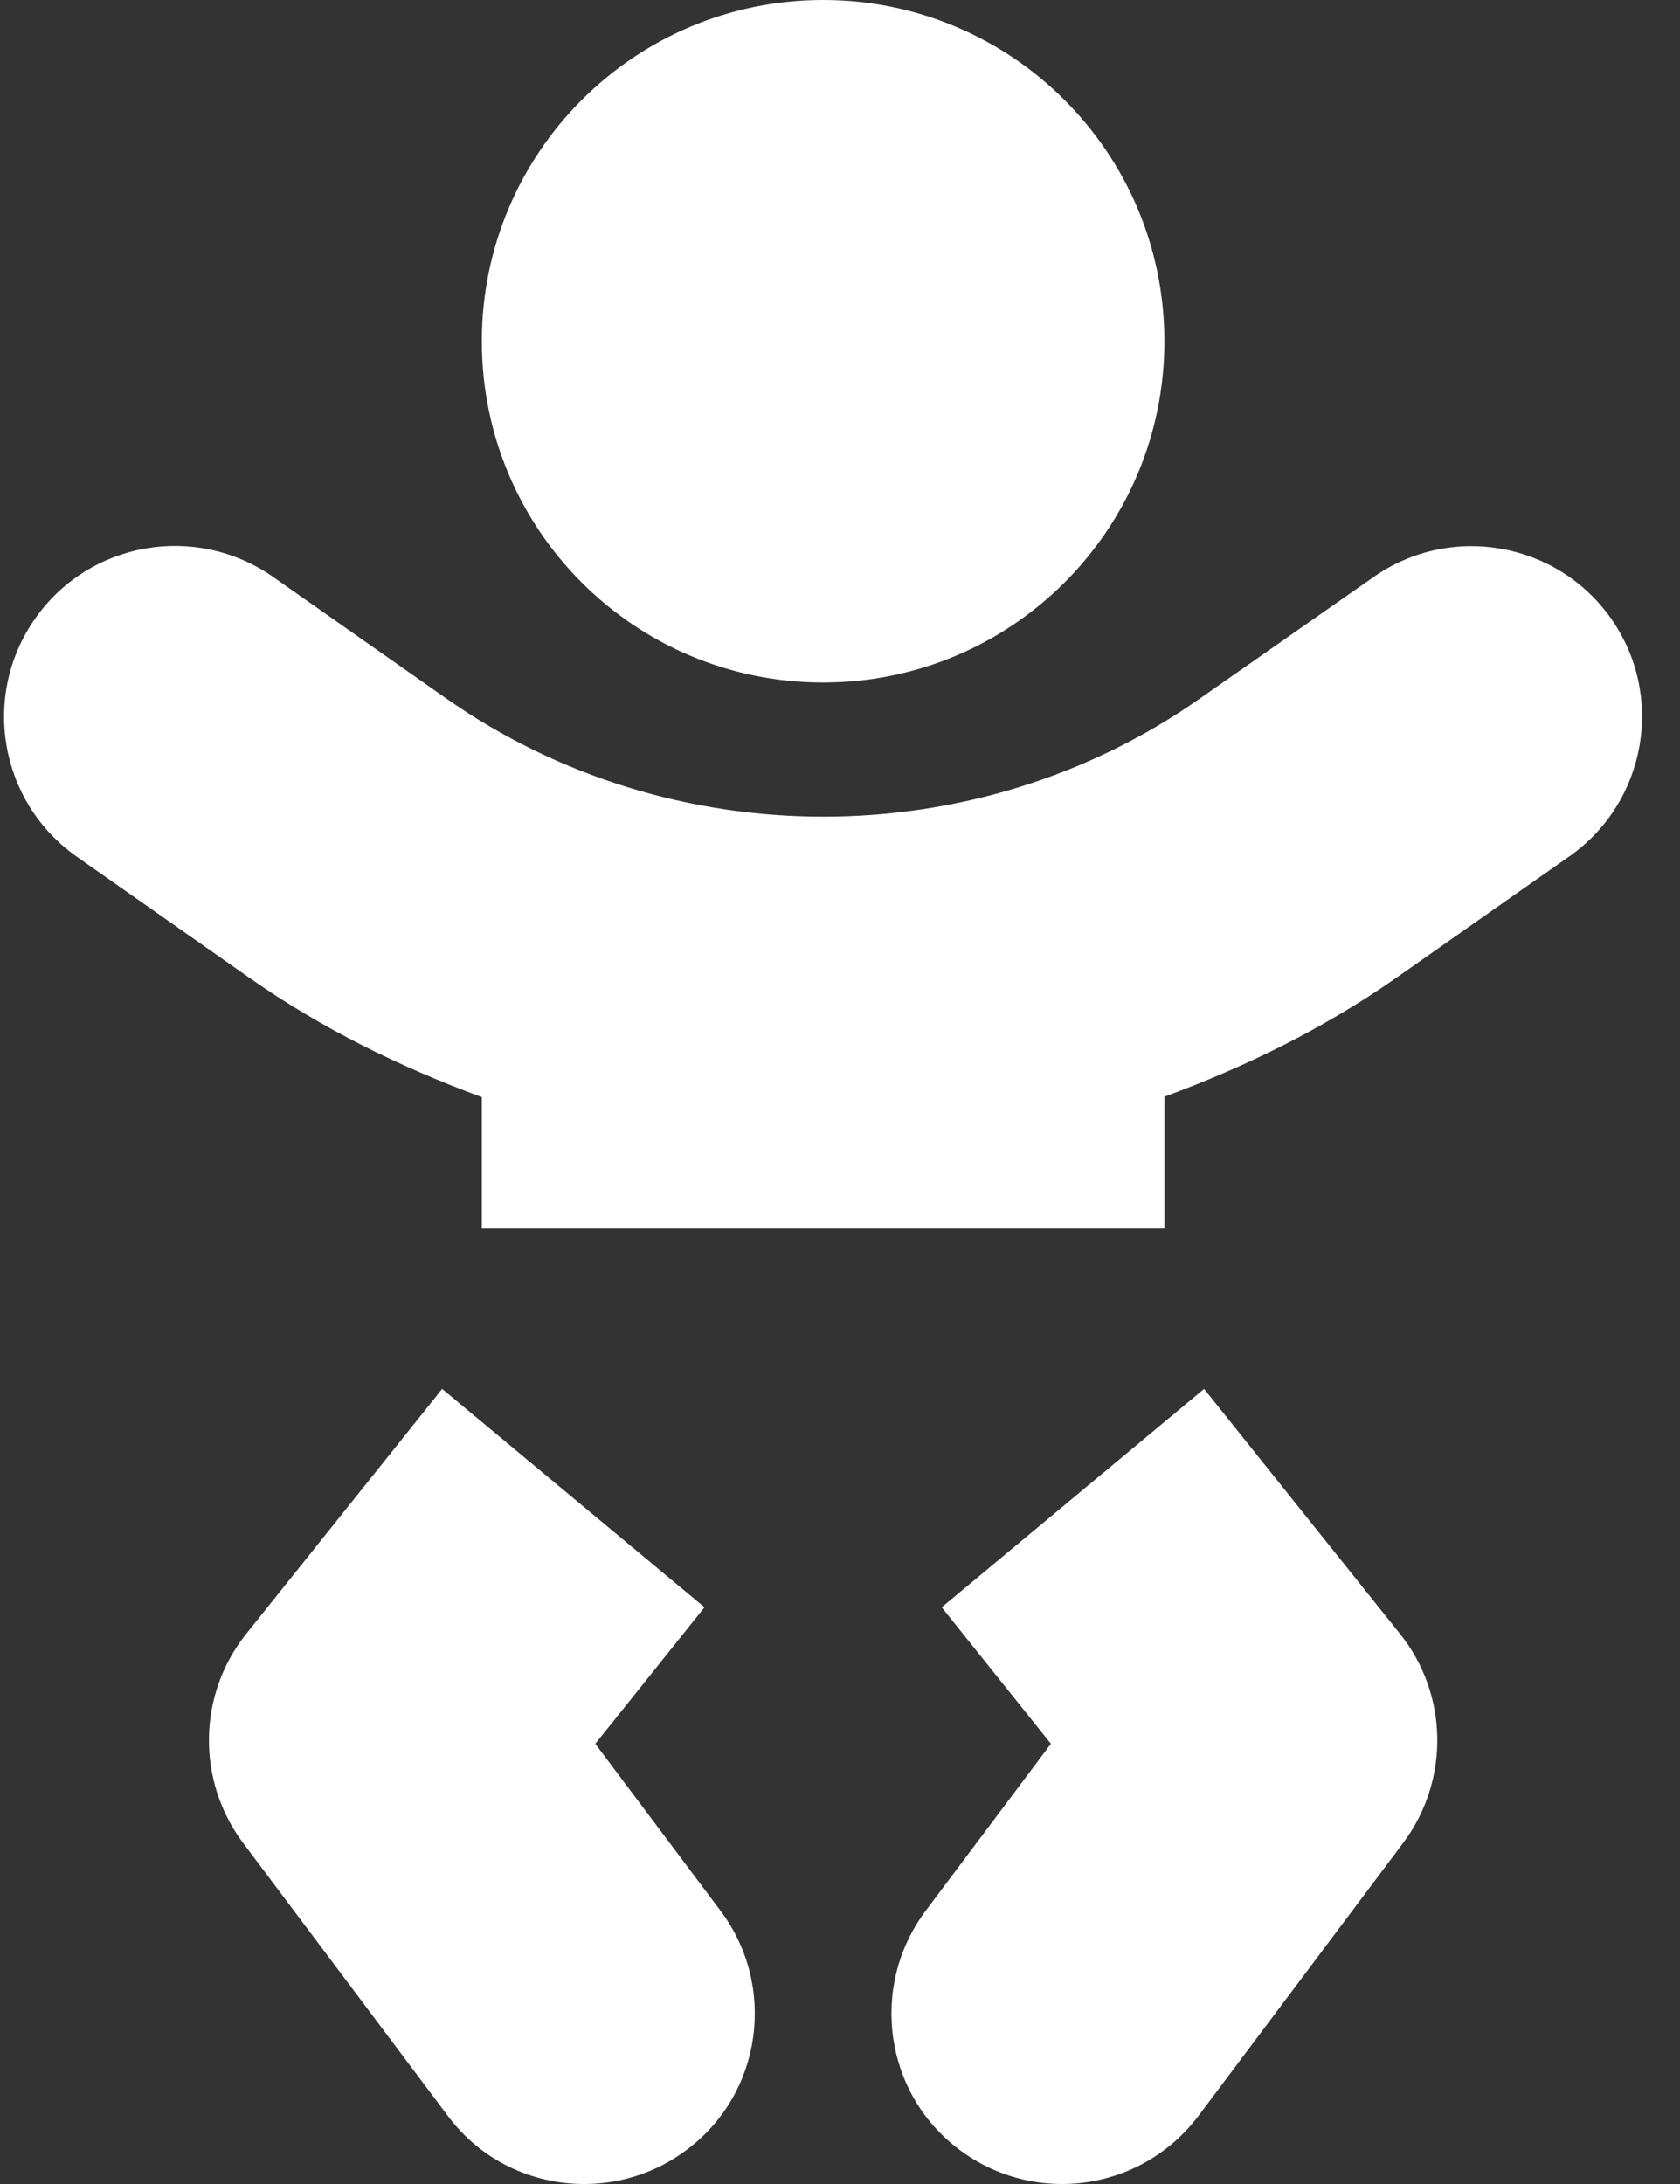 <svg width="40" height="52" viewBox="0 0 40 52" fill="none" xmlns="http://www.w3.org/2000/svg">
<rect x="0" y="0" width="40" height="52" fill="#333333" stroke="none"/>
<path d="M19.598 16.25C15.108 16.25 11.472 12.614 11.472 8.125C11.472 3.636 15.108 0 19.598 0C24.088 0 27.724 3.636 27.724 8.125C27.724 12.614 24.088 16.25 19.598 16.25ZM25.022 41.519L22.422 38.269L28.669 33.069L33.331 38.898C34.489 40.341 34.519 42.392 33.412 43.875L28.537 50.375C27.734 51.441 26.515 52 25.286 52C24.443 52 23.58 51.736 22.848 51.188C21.051 49.847 20.695 47.298 22.036 45.5L25.022 41.519ZM10.527 33.069L16.774 38.269L14.174 41.519L17.16 45.5C18.501 47.298 18.146 49.847 16.348 51.188C15.616 51.736 14.763 52 13.91 52C12.671 52 11.452 51.441 10.66 50.375L5.784 43.875C4.677 42.392 4.707 40.341 5.865 38.898L10.527 33.069ZM0.837 14.727C2.127 12.888 4.657 12.452 6.495 13.731L10.619 16.626C15.972 20.384 23.234 20.384 28.577 16.626L32.701 13.741C34.54 12.452 37.069 12.898 38.359 14.727C39.649 16.565 39.202 19.094 37.373 20.384L33.25 23.278C31.523 24.487 29.654 25.401 27.724 26.112V29.25H11.472V26.122C9.542 25.411 7.673 24.497 5.947 23.288L1.823 20.394C-0.016 19.094 -0.453 16.565 0.837 14.727Z" fill="white"/>
</svg>
